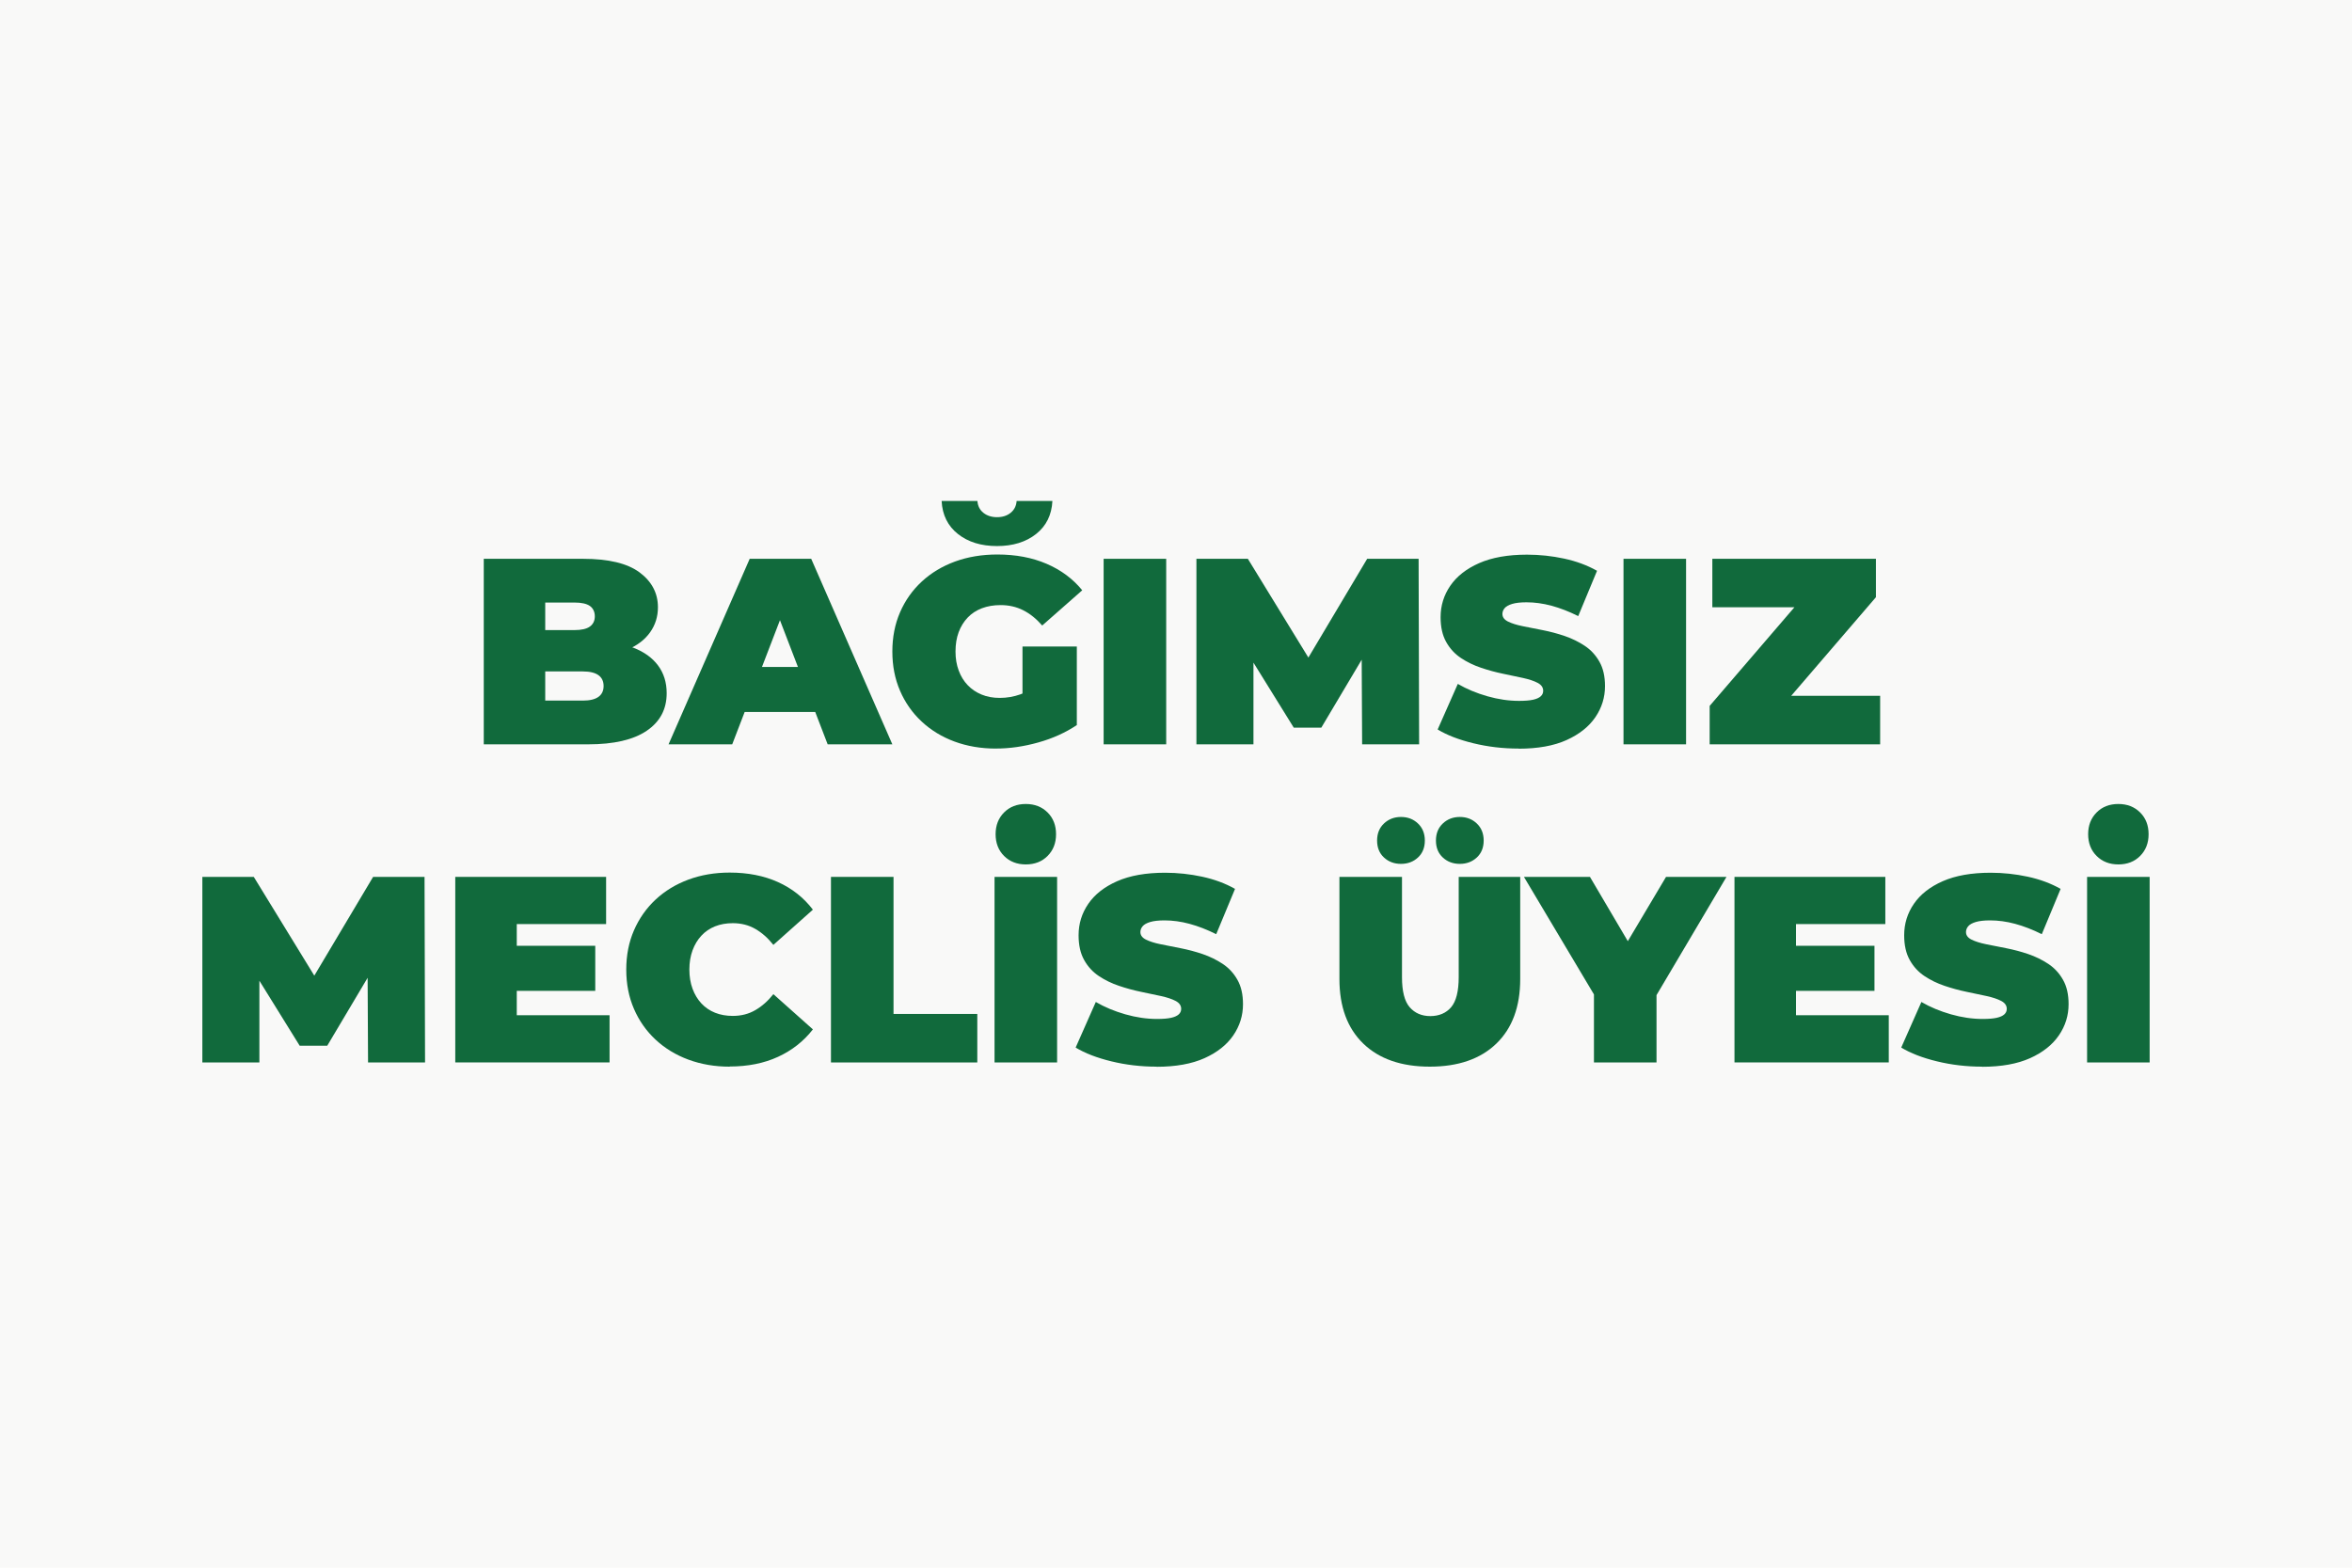 <?xml version="1.0" encoding="UTF-8"?><svg id="katman_2" xmlns="http://www.w3.org/2000/svg" viewBox="0 0 600 400"><defs><style>.cls-1{fill:#F9F9F8;}.cls-1,.cls-2{stroke-width:0px;}.cls-2{fill:#116a3c;}</style></defs><g id="katman_1"><rect class="cls-1" width="600" height="400"/><path class="cls-2" d="m123.41,189.92v-47.34h25.29c6.54,0,11.36,1.16,14.47,3.48s4.67,5.29,4.67,8.89c0,2.39-.67,4.52-2,6.39-1.33,1.87-3.26,3.35-5.78,4.43-2.52,1.08-5.64,1.62-9.33,1.62l1.35-3.65c3.7,0,6.89.52,9.57,1.56,2.68,1.04,4.76,2.54,6.22,4.5,1.46,1.96,2.2,4.32,2.2,7.07,0,4.1-1.7,7.3-5.11,9.6-3.4,2.3-8.38,3.45-14.91,3.45h-26.65Zm15.69-11.16h9.6c1.76,0,3.08-.32,3.96-.95.88-.63,1.32-1.56,1.32-2.77s-.44-2.14-1.32-2.77c-.88-.63-2.2-.95-3.96-.95h-10.69v-10.55h8.52c1.8,0,3.12-.3,3.96-.91.83-.61,1.25-1.48,1.25-2.6s-.42-2.05-1.25-2.64c-.84-.59-2.15-.88-3.96-.88h-7.44v25.03Z"/><path class="cls-2" d="m170.55,189.92l20.7-47.34h15.69l20.7,47.34h-16.5l-15.28-39.77h6.22l-15.29,39.77h-16.23Zm12.31-8.25l4.06-11.5h21.78l4.06,11.5h-29.89Z"/><path class="cls-2" d="m254.08,191c-3.83,0-7.36-.6-10.58-1.79-3.22-1.19-6.02-2.9-8.39-5.11-2.37-2.21-4.2-4.82-5.51-7.85-1.31-3.02-1.96-6.36-1.96-10.01s.65-6.99,1.96-10.01c1.31-3.02,3.16-5.64,5.55-7.85,2.39-2.21,5.22-3.91,8.49-5.11,3.27-1.19,6.87-1.79,10.79-1.79,4.69,0,8.87.79,12.55,2.37,3.68,1.58,6.71,3.83,9.1,6.76l-10.21,8.99c-1.49-1.71-3.1-3.01-4.84-3.89s-3.66-1.32-5.78-1.32c-1.76,0-3.35.27-4.77.81-1.42.54-2.63,1.33-3.62,2.37s-1.76,2.28-2.3,3.72c-.54,1.44-.81,3.09-.81,4.94s.27,3.37.81,4.84c.54,1.47,1.31,2.72,2.3,3.75.99,1.04,2.18,1.84,3.55,2.4,1.37.57,2.92.85,4.63.85,1.8,0,3.56-.3,5.28-.91,1.71-.61,3.54-1.66,5.48-3.14l8.93,10.96c-2.89,1.94-6.18,3.43-9.87,4.46-3.7,1.04-7.28,1.55-10.75,1.55Zm.27-51.67c-4.06,0-7.38-1.02-9.98-3.08-2.59-2.05-3.98-4.86-4.16-8.42h9.13c.09,1.26.6,2.27,1.52,3.01.92.74,2.09,1.12,3.48,1.12s2.56-.37,3.48-1.12c.92-.74,1.43-1.75,1.52-3.01h9.13c-.18,3.56-1.57,6.37-4.16,8.42-2.59,2.05-5.92,3.08-9.98,3.08Zm6.49,43.62v-17.99h13.86v20.02l-13.86-2.03Z"/><path class="cls-2" d="m281.54,189.92v-47.34h15.96v47.34h-15.96Z"/><path class="cls-2" d="m305.21,189.92v-47.34h13.12l18.94,30.91h-6.9l18.4-30.91h13.12l.13,47.34h-14.54l-.13-25.43h2.3l-12.58,21.17h-7.03l-13.12-21.17h2.84v25.43h-14.54Z"/><path class="cls-2" d="m387.38,191c-3.97,0-7.8-.45-11.5-1.35-3.7-.9-6.74-2.07-9.13-3.52l5.14-11.63c2.25,1.31,4.77,2.36,7.54,3.15,2.77.79,5.47,1.18,8.08,1.18,1.53,0,2.74-.1,3.62-.3.88-.2,1.52-.5,1.93-.88s.61-.85.61-1.39c0-.86-.47-1.53-1.42-2.03-.95-.5-2.2-.91-3.75-1.25s-3.26-.7-5.11-1.08c-1.85-.38-3.71-.89-5.58-1.52-1.87-.63-3.58-1.46-5.14-2.5-1.56-1.04-2.81-2.4-3.75-4.09-.95-1.69-1.42-3.8-1.42-6.32,0-2.93.82-5.6,2.47-8.01,1.65-2.41,4.1-4.34,7.37-5.78,3.27-1.44,7.34-2.16,12.21-2.16,3.2,0,6.36.34,9.47,1.01s5.91,1.71,8.39,3.11l-4.8,11.56c-2.34-1.17-4.61-2.05-6.8-2.64-2.19-.59-4.32-.88-6.39-.88-1.53,0-2.75.14-3.65.41-.9.27-1.55.63-1.93,1.08-.38.45-.57.95-.57,1.49,0,.81.47,1.45,1.42,1.93.95.47,2.2.87,3.75,1.18,1.56.32,3.27.65,5.14,1.02s3.73.86,5.58,1.49c1.85.63,3.55,1.47,5.11,2.5,1.56,1.04,2.81,2.39,3.75,4.06.95,1.67,1.42,3.74,1.42,6.22,0,2.89-.82,5.53-2.47,7.95-1.65,2.41-4.09,4.35-7.34,5.82s-7.33,2.2-12.24,2.2Z"/><path class="cls-2" d="m414.16,189.92v-47.34h15.96v47.34h-15.96Z"/><path class="cls-2" d="m436.14,189.92v-9.81l26.38-30.71,1.96,5.55h-27.66v-12.38h41.73v9.81l-26.38,30.71-1.96-5.55h29.42v12.38h-43.49Z"/><path class="cls-2" d="m51.62,271.08v-47.34h13.12l18.94,30.91h-6.9l18.4-30.91h13.12l.13,47.34h-14.54l-.13-25.43h2.3l-12.58,21.17h-7.03l-13.12-21.17h2.84v25.43h-14.54Z"/><path class="cls-2" d="m131.83,259.04h23.67v12.04h-39.36v-47.34h38.48v12.04h-22.79v23.27Zm-1.08-17.72h21.1v11.5h-21.1v-11.5Z"/><path class="cls-2" d="m186.14,272.16c-3.79,0-7.29-.6-10.52-1.79-3.22-1.19-6.02-2.9-8.39-5.11-2.37-2.21-4.2-4.82-5.51-7.85-1.31-3.02-1.96-6.36-1.96-10.01s.65-6.99,1.96-10.01c1.31-3.02,3.15-5.64,5.51-7.85,2.37-2.21,5.16-3.91,8.39-5.11,3.22-1.19,6.73-1.79,10.52-1.79,4.64,0,8.76.81,12.34,2.43,3.59,1.62,6.55,3.97,8.89,7.03l-10.08,8.99c-1.4-1.76-2.94-3.12-4.63-4.09s-3.6-1.45-5.72-1.45c-1.67,0-3.18.27-4.53.81s-2.51,1.33-3.48,2.37-1.72,2.29-2.26,3.75c-.54,1.47-.81,3.1-.81,4.9s.27,3.44.81,4.9c.54,1.47,1.3,2.72,2.26,3.75.97,1.04,2.13,1.83,3.48,2.37s2.86.81,4.53.81c2.12,0,4.03-.48,5.72-1.46,1.69-.97,3.23-2.33,4.63-4.09l10.08,8.99c-2.35,3.02-5.31,5.35-8.89,7-3.58,1.65-7.7,2.47-12.34,2.47Z"/><path class="cls-2" d="m211.98,271.08v-47.34h15.96v34.97h21.37v12.38h-37.33Z"/><path class="cls-2" d="m253.71,271.08v-47.34h15.96v47.34h-15.96Zm7.98-50.52c-2.25,0-4.1-.72-5.55-2.16-1.44-1.44-2.16-3.29-2.16-5.55s.72-4.1,2.16-5.55,3.29-2.16,5.55-2.16,4.1.72,5.55,2.16c1.44,1.44,2.16,3.29,2.16,5.55s-.72,4.1-2.16,5.55-3.29,2.16-5.55,2.16Z"/><path class="cls-2" d="m295.03,272.16c-3.97,0-7.8-.45-11.5-1.35-3.7-.9-6.74-2.07-9.13-3.52l5.14-11.63c2.25,1.31,4.77,2.36,7.54,3.15,2.77.79,5.47,1.18,8.08,1.18,1.53,0,2.74-.1,3.62-.3.88-.2,1.52-.5,1.93-.88s.61-.85.61-1.39c0-.86-.47-1.53-1.42-2.03-.95-.5-2.2-.91-3.75-1.25s-3.26-.7-5.11-1.08c-1.85-.38-3.71-.89-5.58-1.52-1.87-.63-3.58-1.46-5.14-2.5-1.56-1.04-2.81-2.4-3.75-4.09-.95-1.69-1.42-3.8-1.42-6.32,0-2.93.82-5.6,2.47-8.01,1.65-2.41,4.1-4.34,7.37-5.78,3.27-1.44,7.34-2.16,12.21-2.16,3.2,0,6.36.34,9.47,1.01s5.91,1.71,8.39,3.11l-4.8,11.56c-2.34-1.17-4.61-2.05-6.8-2.64-2.19-.59-4.32-.88-6.39-.88-1.53,0-2.75.14-3.65.41-.9.27-1.55.63-1.93,1.08-.38.45-.57.95-.57,1.49,0,.81.47,1.45,1.42,1.93.95.47,2.2.87,3.75,1.18,1.56.32,3.27.65,5.14,1.02s3.73.86,5.58,1.49c1.85.63,3.55,1.47,5.11,2.5,1.56,1.04,2.81,2.39,3.75,4.06.95,1.67,1.42,3.74,1.42,6.22,0,2.89-.82,5.53-2.47,7.95-1.65,2.41-4.09,4.35-7.34,5.82-3.25,1.46-7.33,2.2-12.24,2.2Z"/><path class="cls-2" d="m364.76,272.16c-7.26,0-12.92-1.96-16.98-5.88-4.06-3.92-6.09-9.42-6.09-16.5v-26.04h15.96v25.57c0,3.61.65,6.17,1.96,7.68,1.31,1.51,3.07,2.27,5.27,2.27s4.03-.76,5.31-2.27,1.93-4.07,1.93-7.68v-25.57h15.69v26.04c0,7.08-2.03,12.58-6.09,16.5-4.06,3.92-9.72,5.88-16.98,5.88Zm-7.37-51.74c-1.71,0-3.16-.54-4.33-1.62-1.17-1.08-1.76-2.52-1.76-4.33s.59-3.26,1.76-4.36c1.17-1.1,2.61-1.66,4.33-1.66s3.16.55,4.33,1.66c1.17,1.11,1.76,2.56,1.76,4.36s-.59,3.25-1.76,4.33c-1.17,1.08-2.61,1.62-4.33,1.62Zm15.01,0c-1.71,0-3.16-.54-4.33-1.62-1.17-1.08-1.76-2.52-1.76-4.33s.59-3.26,1.76-4.36c1.17-1.1,2.61-1.66,4.33-1.66s3.16.55,4.33,1.66c1.17,1.11,1.76,2.56,1.76,4.36s-.59,3.25-1.76,4.33c-1.17,1.08-2.62,1.62-4.33,1.62Z"/><path class="cls-2" d="m406.62,271.08v-20.76l3.65,9.54-21.51-36.12h16.84l14.54,24.69h-9.81l14.68-24.69h15.42l-21.37,36.12,3.52-9.54v20.76h-15.96Z"/><path class="cls-2" d="m458.16,259.04h23.67v12.04h-39.36v-47.34h38.48v12.04h-22.79v23.27Zm-1.08-17.72h21.1v11.5h-21.1v-11.5Z"/><path class="cls-2" d="m505.64,272.16c-3.97,0-7.8-.45-11.5-1.35-3.7-.9-6.74-2.07-9.13-3.52l5.14-11.63c2.25,1.31,4.77,2.36,7.54,3.15,2.77.79,5.47,1.18,8.08,1.18,1.53,0,2.74-.1,3.62-.3.88-.2,1.52-.5,1.93-.88s.61-.85.61-1.39c0-.86-.47-1.53-1.42-2.03-.95-.5-2.2-.91-3.75-1.25s-3.26-.7-5.11-1.08c-1.85-.38-3.71-.89-5.58-1.52-1.87-.63-3.58-1.46-5.14-2.5-1.56-1.04-2.81-2.4-3.75-4.09-.95-1.69-1.42-3.8-1.42-6.32,0-2.93.82-5.6,2.47-8.01,1.65-2.41,4.1-4.34,7.37-5.78,3.27-1.44,7.34-2.16,12.21-2.16,3.2,0,6.36.34,9.47,1.01s5.91,1.71,8.39,3.11l-4.8,11.56c-2.34-1.17-4.61-2.05-6.8-2.64-2.19-.59-4.32-.88-6.39-.88-1.53,0-2.75.14-3.65.41-.9.27-1.55.63-1.93,1.08-.38.45-.57.95-.57,1.49,0,.81.47,1.45,1.42,1.93.95.47,2.2.87,3.75,1.18,1.56.32,3.27.65,5.14,1.02s3.73.86,5.58,1.49c1.85.63,3.55,1.47,5.11,2.5,1.56,1.04,2.81,2.39,3.75,4.06.95,1.67,1.42,3.74,1.42,6.22,0,2.89-.82,5.53-2.47,7.95-1.65,2.41-4.09,4.35-7.34,5.82-3.25,1.46-7.33,2.2-12.24,2.2Z"/><path class="cls-2" d="m532.42,271.08v-47.34h15.96v47.34h-15.96Zm7.98-50.52c-2.25,0-4.1-.72-5.55-2.16-1.44-1.44-2.16-3.29-2.16-5.55s.72-4.1,2.16-5.55,3.29-2.16,5.55-2.16,4.1.72,5.55,2.16c1.44,1.44,2.16,3.29,2.16,5.55s-.72,4.1-2.16,5.55-3.29,2.16-5.55,2.16Z"/></g></svg>